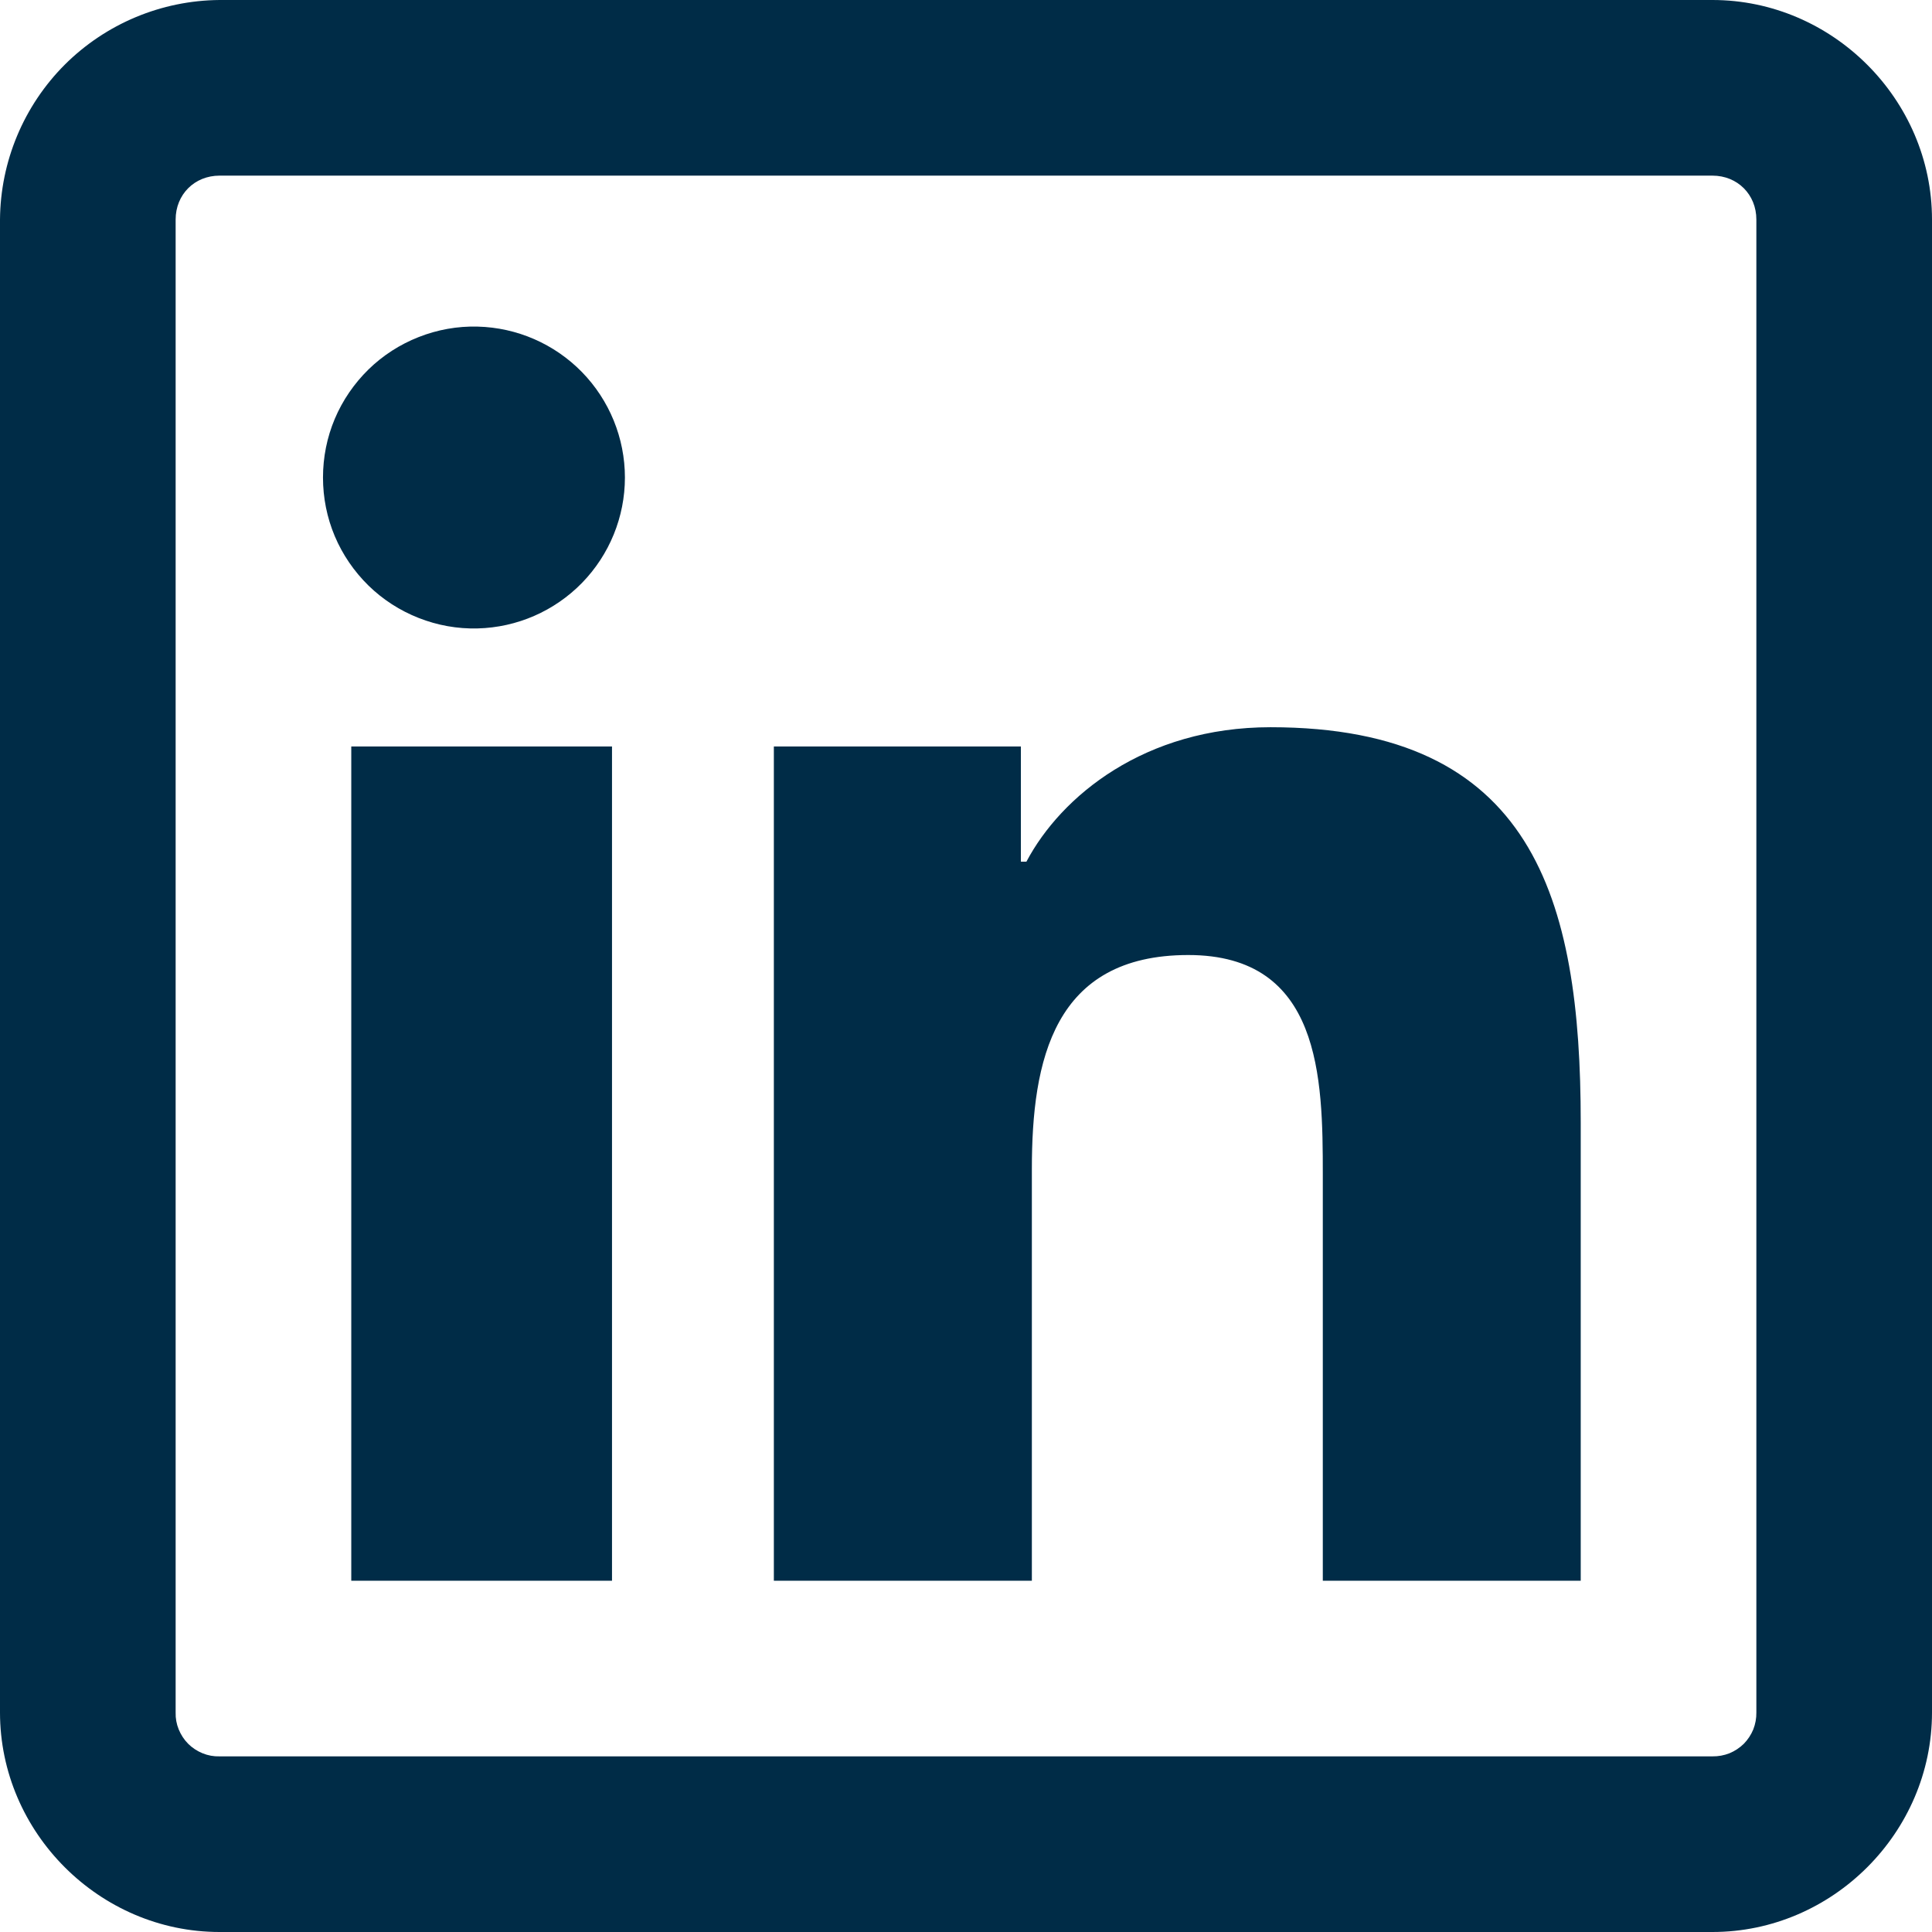 <?xml version="1.0" encoding="UTF-8"?> <svg xmlns="http://www.w3.org/2000/svg" width="22" height="22" viewBox="0 0 22 22" fill="none"><path d="M2.5 0C1.838 0.005 1.205 0.27 0.737 0.737C0.27 1.205 0.005 1.838 0 2.5V19.5C0 20.867 1.133 22 2.5 22H19.5C20.867 22 22 20.867 22 19.5V2.5C22 1.133 20.867 0 19.5 0H2.5ZM2.5 2H19.5C19.785 2 20 2.215 20 2.5V19.5C20.001 19.566 19.989 19.632 19.965 19.693C19.94 19.754 19.903 19.81 19.857 19.857C19.81 19.903 19.754 19.94 19.693 19.965C19.632 19.989 19.566 20.001 19.5 20H2.5C2.434 20.002 2.368 19.99 2.307 19.965C2.246 19.94 2.19 19.904 2.143 19.857C2.096 19.81 2.06 19.754 2.035 19.693C2.01 19.632 1.998 19.566 2 19.5V2.5C2 2.215 2.215 2 2.5 2ZM5.438 3.719C5.209 3.713 4.981 3.754 4.768 3.838C4.554 3.922 4.36 4.047 4.196 4.207C4.032 4.368 3.901 4.559 3.812 4.77C3.723 4.981 3.678 5.208 3.678 5.438C3.678 5.667 3.723 5.894 3.812 6.105C3.901 6.316 4.032 6.507 4.196 6.668C4.36 6.828 4.554 6.953 4.768 7.037C4.981 7.121 5.209 7.162 5.438 7.156C5.887 7.145 6.313 6.959 6.627 6.638C6.94 6.317 7.116 5.886 7.116 5.438C7.116 4.989 6.94 4.558 6.627 4.237C6.313 3.916 5.887 3.73 5.438 3.719ZM14.468 8.281C13.035 8.281 12.082 9.066 11.688 9.812H11.625V8.5H8.812V18H11.75V13.312C11.75 12.074 11.996 10.875 13.531 10.875C15.043 10.875 15.063 12.273 15.063 13.375V18H18V12.781C18 10.227 17.456 8.281 14.468 8.281ZM4 8.5V18H6.969V8.5H4Z" fill="#002C47"></path></svg> 
